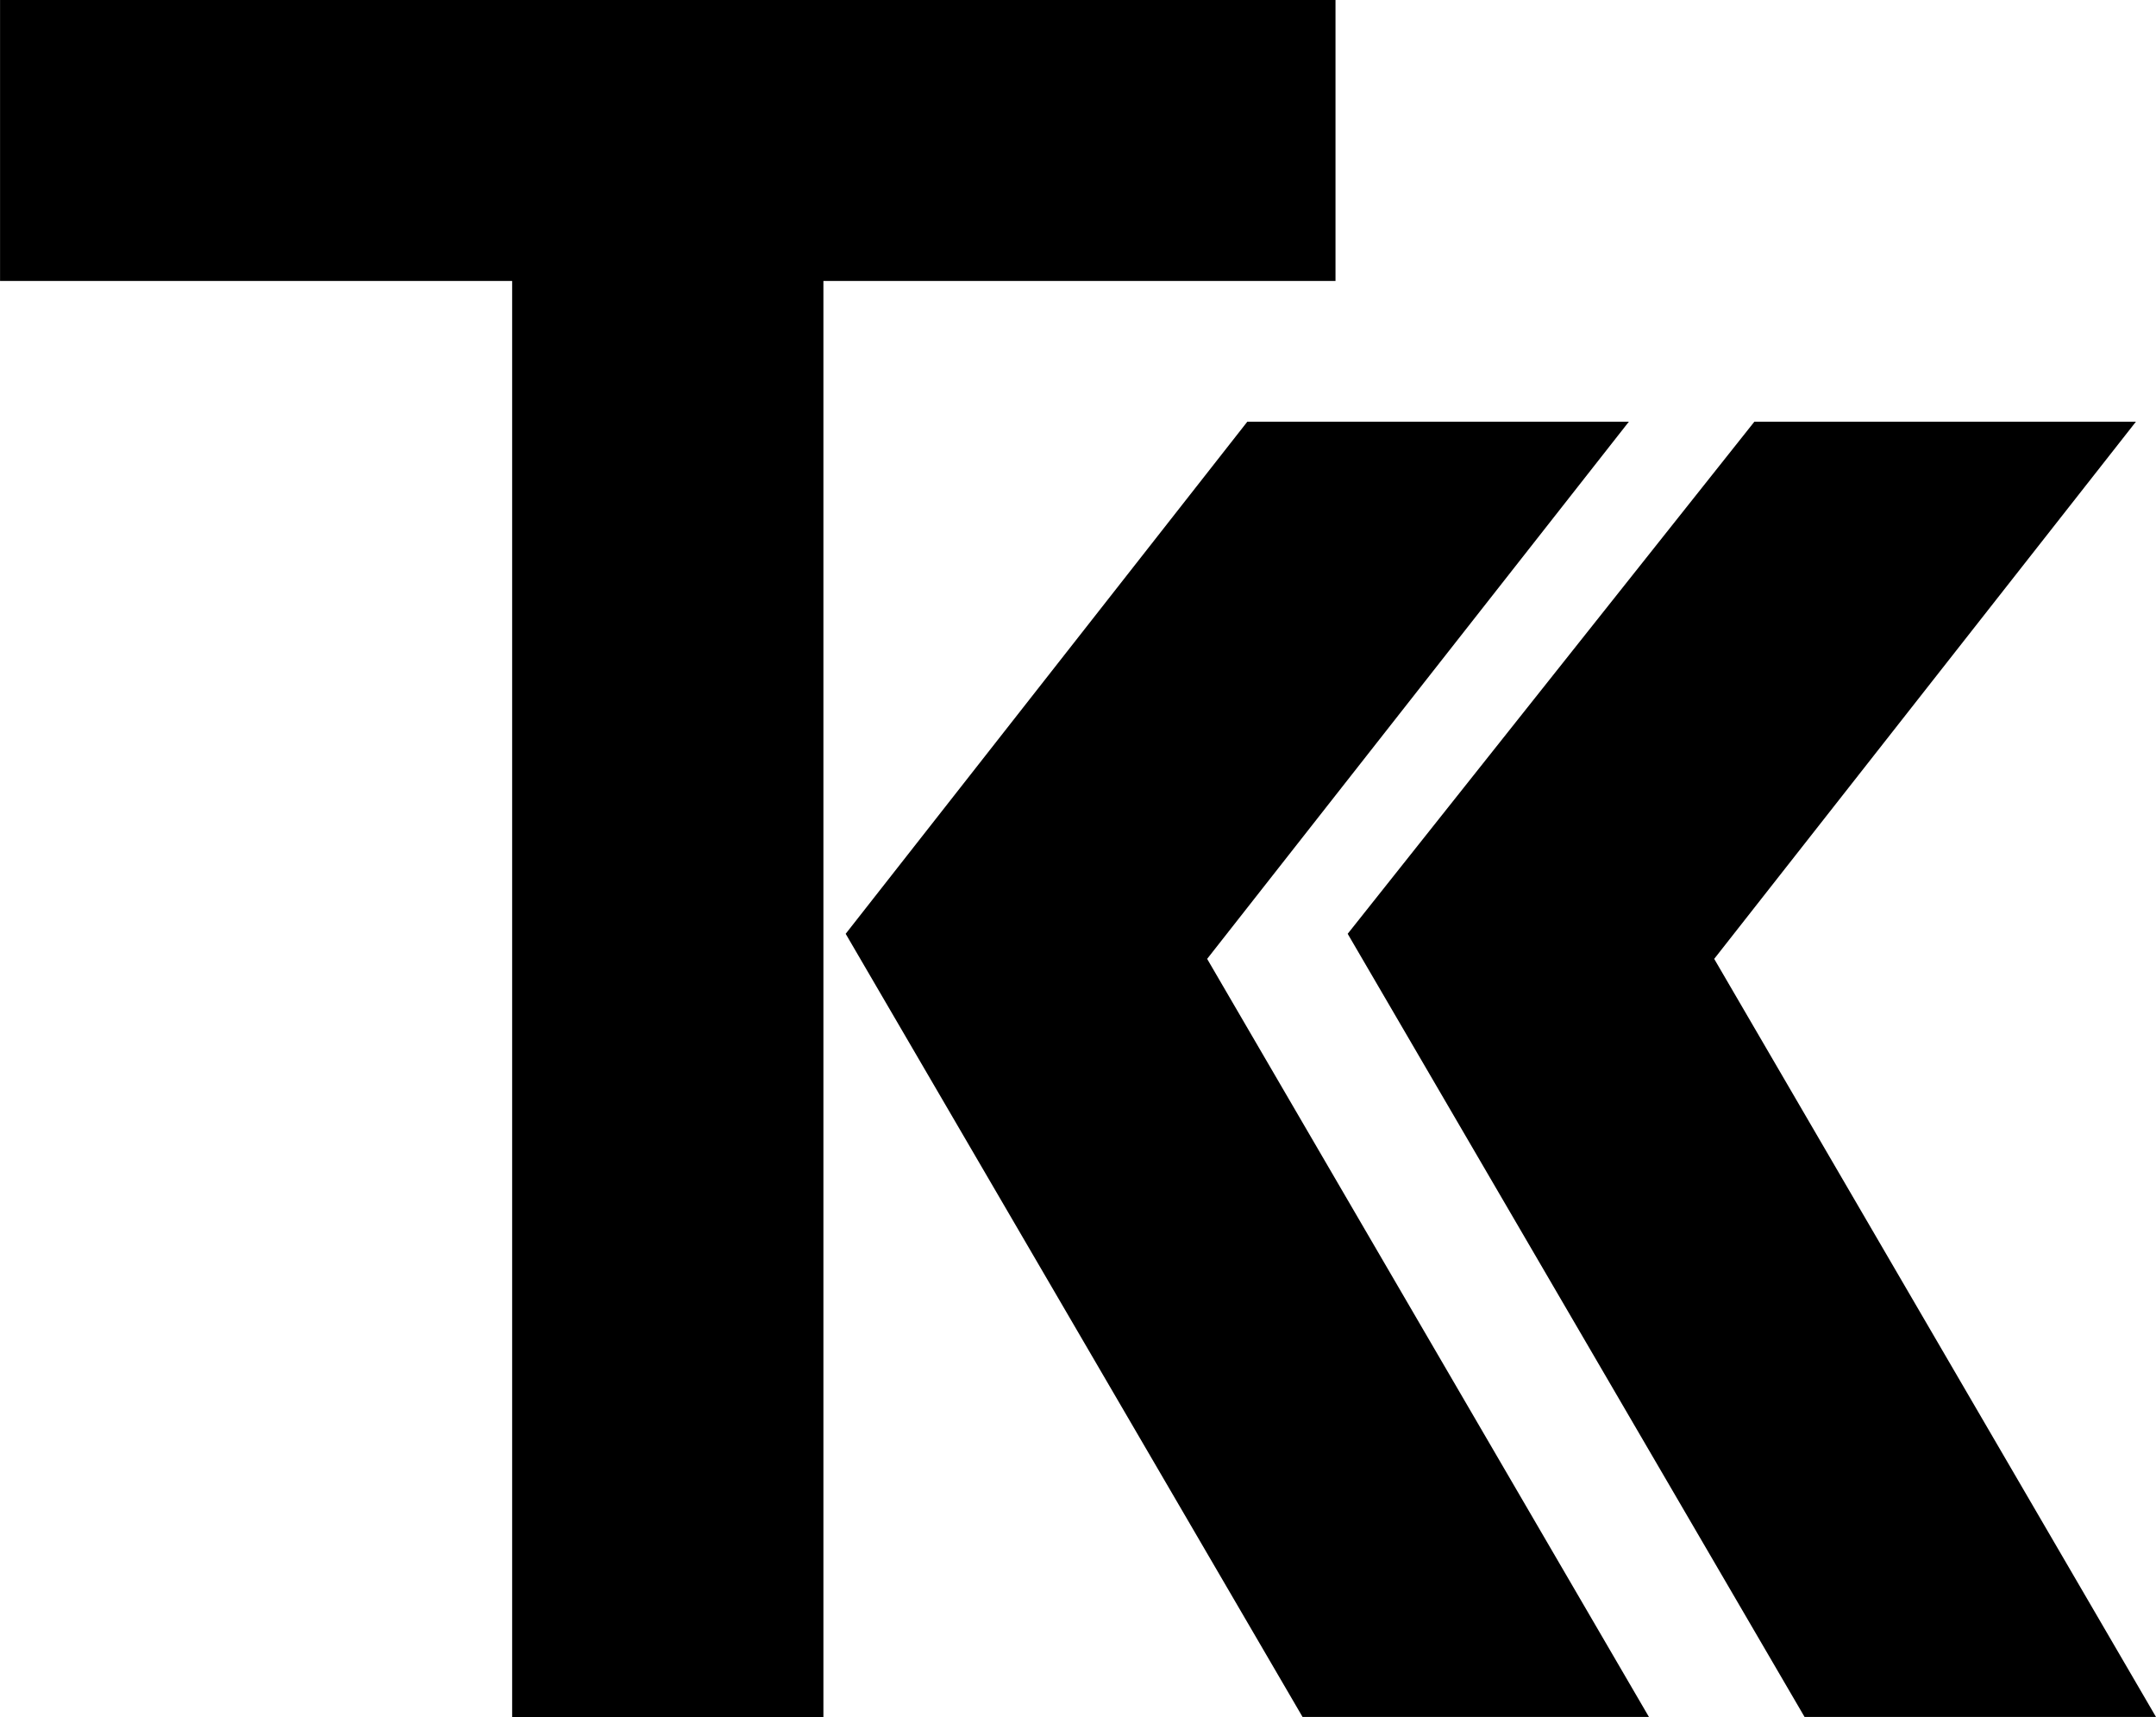 <svg xmlns="http://www.w3.org/2000/svg" width="41.436" height="33" viewBox="0 0 41.436 33">
  <g id="TTS_logo_icon_black" transform="translate(-65.293 -1130.972)">
    <path id="Path_37" data-name="Path 37" d="M777.342,350.1H767.5v-5.4h25.666v5.4h-9.842v27.6h-5.982Z" transform="translate(-702.206 786.272)"/>
    <path id="Path_41" data-name="Path 41" d="M872.638,377.994l-8.491-14.57,8.105-10.324h-7.333l-7.719,9.842,8.781,15.052Z" transform="translate(-775.654 785.977)"/>
    <path id="Path_42" data-name="Path 42" d="M882.735,377.994l-8.491-14.57,8.105-10.324h-7.333l-7.816,9.842,8.781,15.052Z" transform="translate(-776.006 785.977)"/>
  </g>
</svg>
